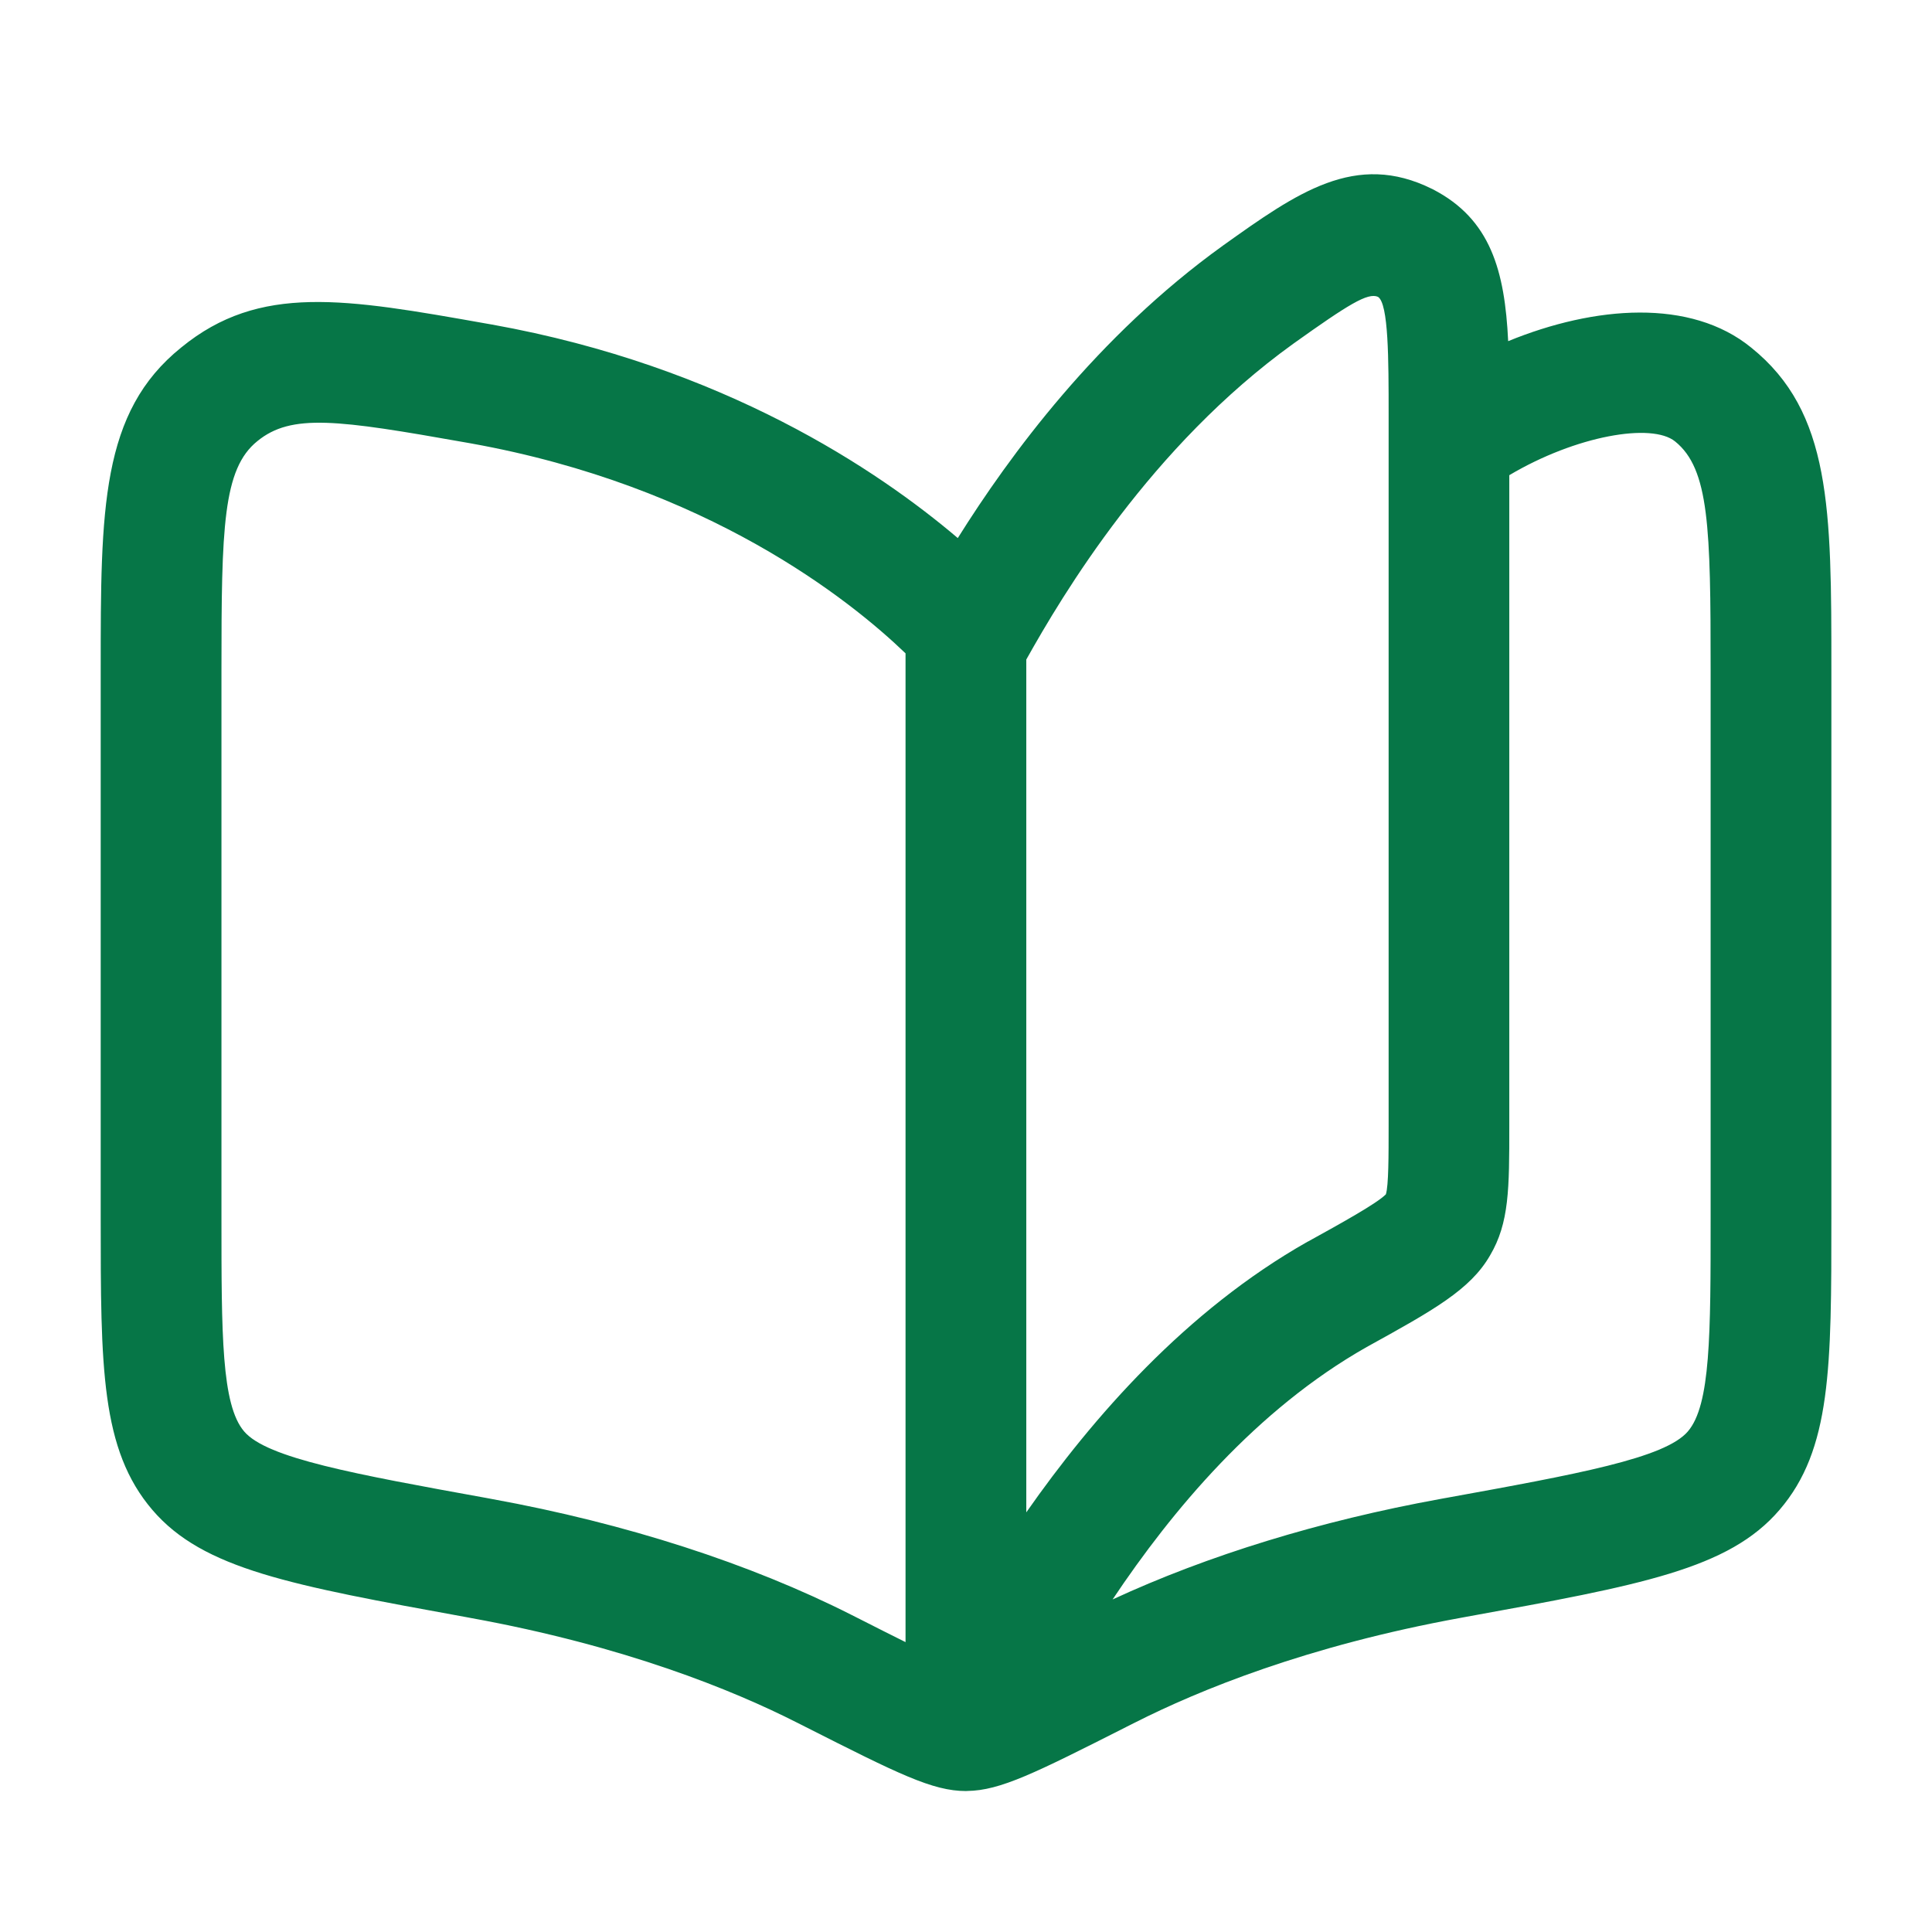 <svg width="24" height="24" viewBox="0 0 24 24" fill="none" xmlns="http://www.w3.org/2000/svg">
<path fill-rule="evenodd" clip-rule="evenodd" d="M12 22.249C11.583 22.249 11.155 22.033 10.01 21.454L9.901 21.399C9.109 20.997 7.763 20.447 5.847 20.099L5.783 20.087C3.614 19.692 2.525 19.494 1.894 18.758C1.251 18.007 1.251 16.985 1.251 15.13V8.32C1.251 6.325 1.251 5.121 2.252 4.316C3.225 3.52 4.286 3.708 6.044 4.02L6.113 4.032C8.99 4.549 10.906 5.841 11.898 6.684C12.54 5.659 13.626 4.177 15.193 3.05C16.114 2.393 16.84 1.875 17.79 2.347C17.791 2.348 17.793 2.348 17.795 2.349C17.797 2.35 17.799 2.351 17.8 2.352C18.518 2.722 18.693 3.366 18.735 4.238C19.812 3.797 21.003 3.705 21.754 4.318C22.75 5.119 22.75 6.323 22.75 8.318V15.129C22.75 16.983 22.75 18.006 22.106 18.756C21.476 19.492 20.387 19.69 18.218 20.084L18.153 20.096C16.238 20.444 14.892 20.997 14.1 21.398L13.994 21.451L13.989 21.454C12.859 22.025 12.427 22.243 12.015 22.248C12.01 22.248 12.005 22.249 12 22.249ZM11.249 20.399V8.116C10.557 7.451 8.789 6.036 5.85 5.508L5.782 5.496C4.192 5.214 3.62 5.134 3.197 5.48C2.768 5.825 2.751 6.555 2.751 8.32V15.13C2.751 16.578 2.751 17.453 3.033 17.782C3.316 18.114 4.4 18.311 6.04 18.608L6.051 18.61L6.115 18.622C7.772 18.924 9.316 19.422 10.578 20.061L10.683 20.114C10.879 20.214 11.072 20.311 11.249 20.399ZM13.821 19.869C15.004 19.321 16.398 18.893 17.885 18.622L17.95 18.61L17.957 18.609C19.599 18.311 20.683 18.114 20.967 17.782C21.25 17.453 21.25 16.578 21.25 15.13V8.32C21.25 6.555 21.233 5.826 20.809 5.484C20.521 5.249 19.58 5.41 18.749 5.903V13.989C18.749 14.763 18.749 15.191 18.51 15.595C18.265 16.021 17.806 16.276 16.978 16.733C15.604 17.511 14.559 18.765 13.821 19.869ZM17.25 5.482C17.25 5.494 17.25 5.506 17.25 5.517V13.988C17.25 14.351 17.25 14.727 17.216 14.836C17.106 14.949 16.652 15.2 16.25 15.422C16.248 15.422 16.247 15.423 16.245 15.424C16.244 15.425 16.244 15.425 16.243 15.425C14.734 16.279 13.574 17.607 12.749 18.787V8.193C13.196 7.394 14.296 5.543 16.067 4.269C16.752 3.78 16.991 3.633 17.117 3.687C17.25 3.769 17.25 4.47 17.25 5.148V5.482Z" fill="#067647"/>
</svg>
